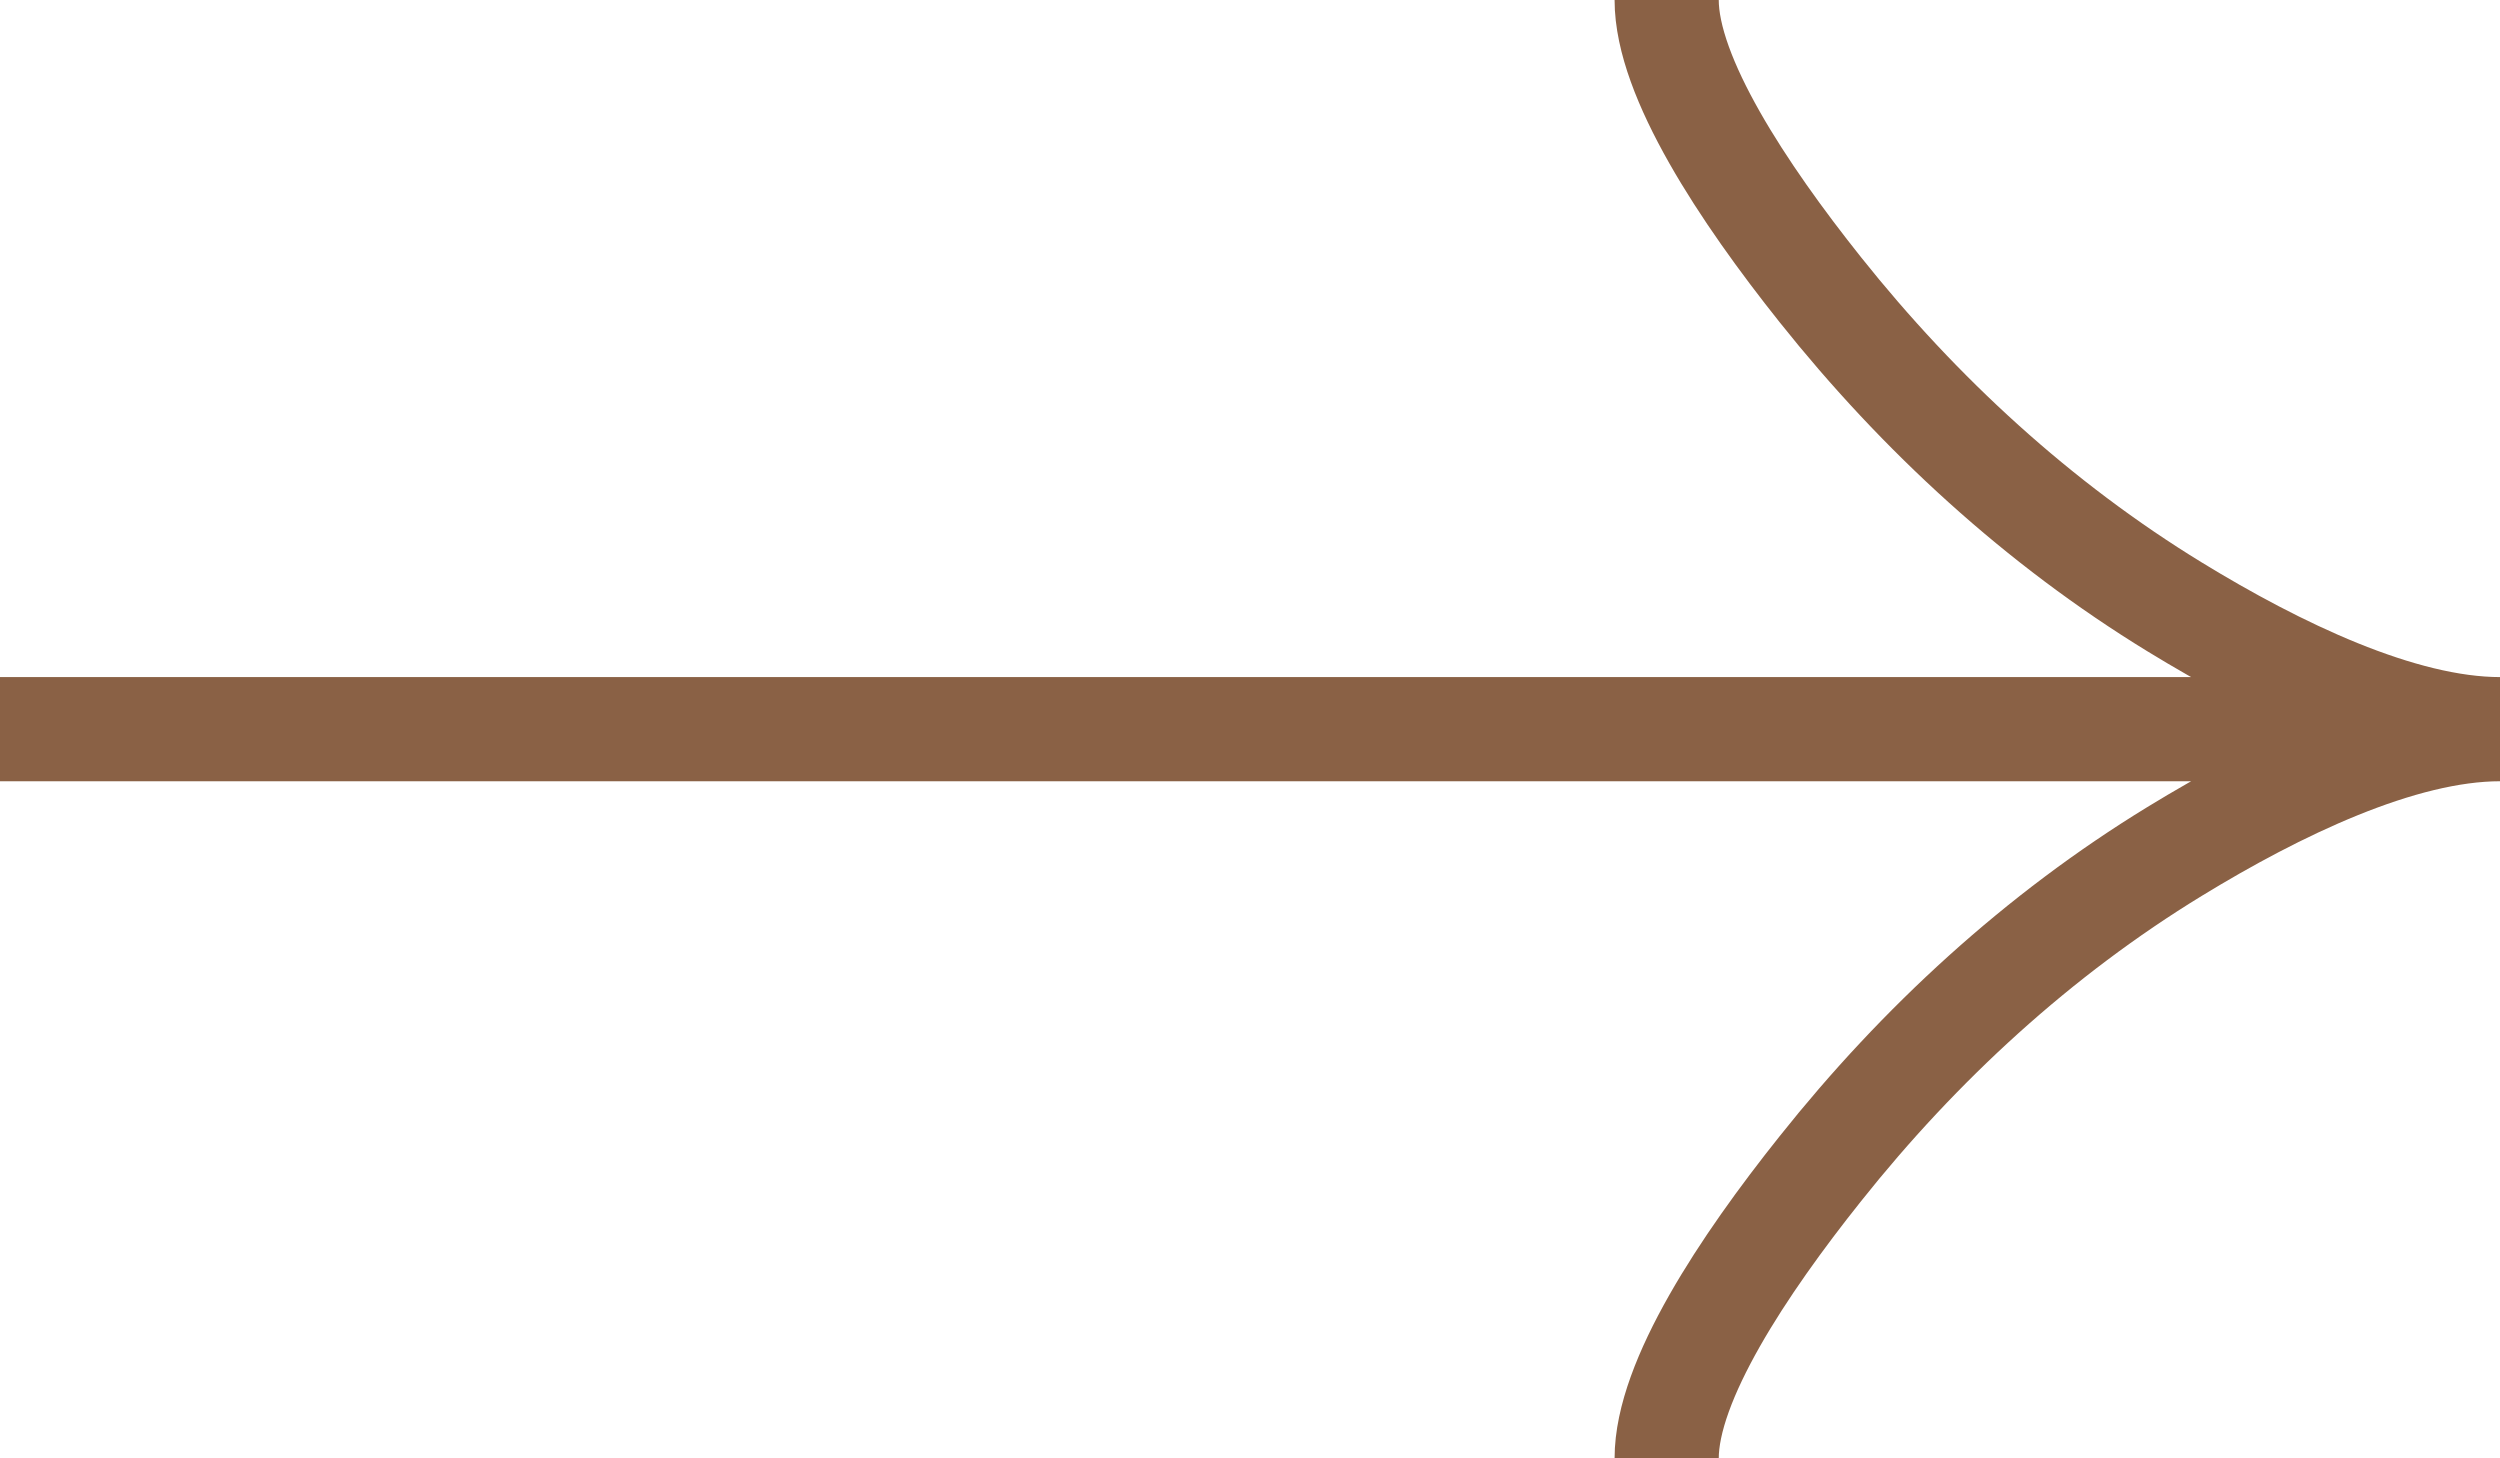 <?xml version="1.0" encoding="UTF-8"?> <svg xmlns="http://www.w3.org/2000/svg" width="24" height="14" viewBox="0 0 24 14" fill="none"><path d="M16 14C16 13.258 16.733 12.15 17.475 11.22C18.429 10.02 19.569 8.973 20.876 8.174C21.856 7.575 23.044 7 24 7M24 7C23.044 7 21.855 6.425 20.876 5.826C19.569 5.026 18.429 3.979 17.475 2.781C16.733 1.85 16 0.74 16 6.99382e-07M24 7L-6.11959e-07 7" stroke="#8A6145"></path></svg> 